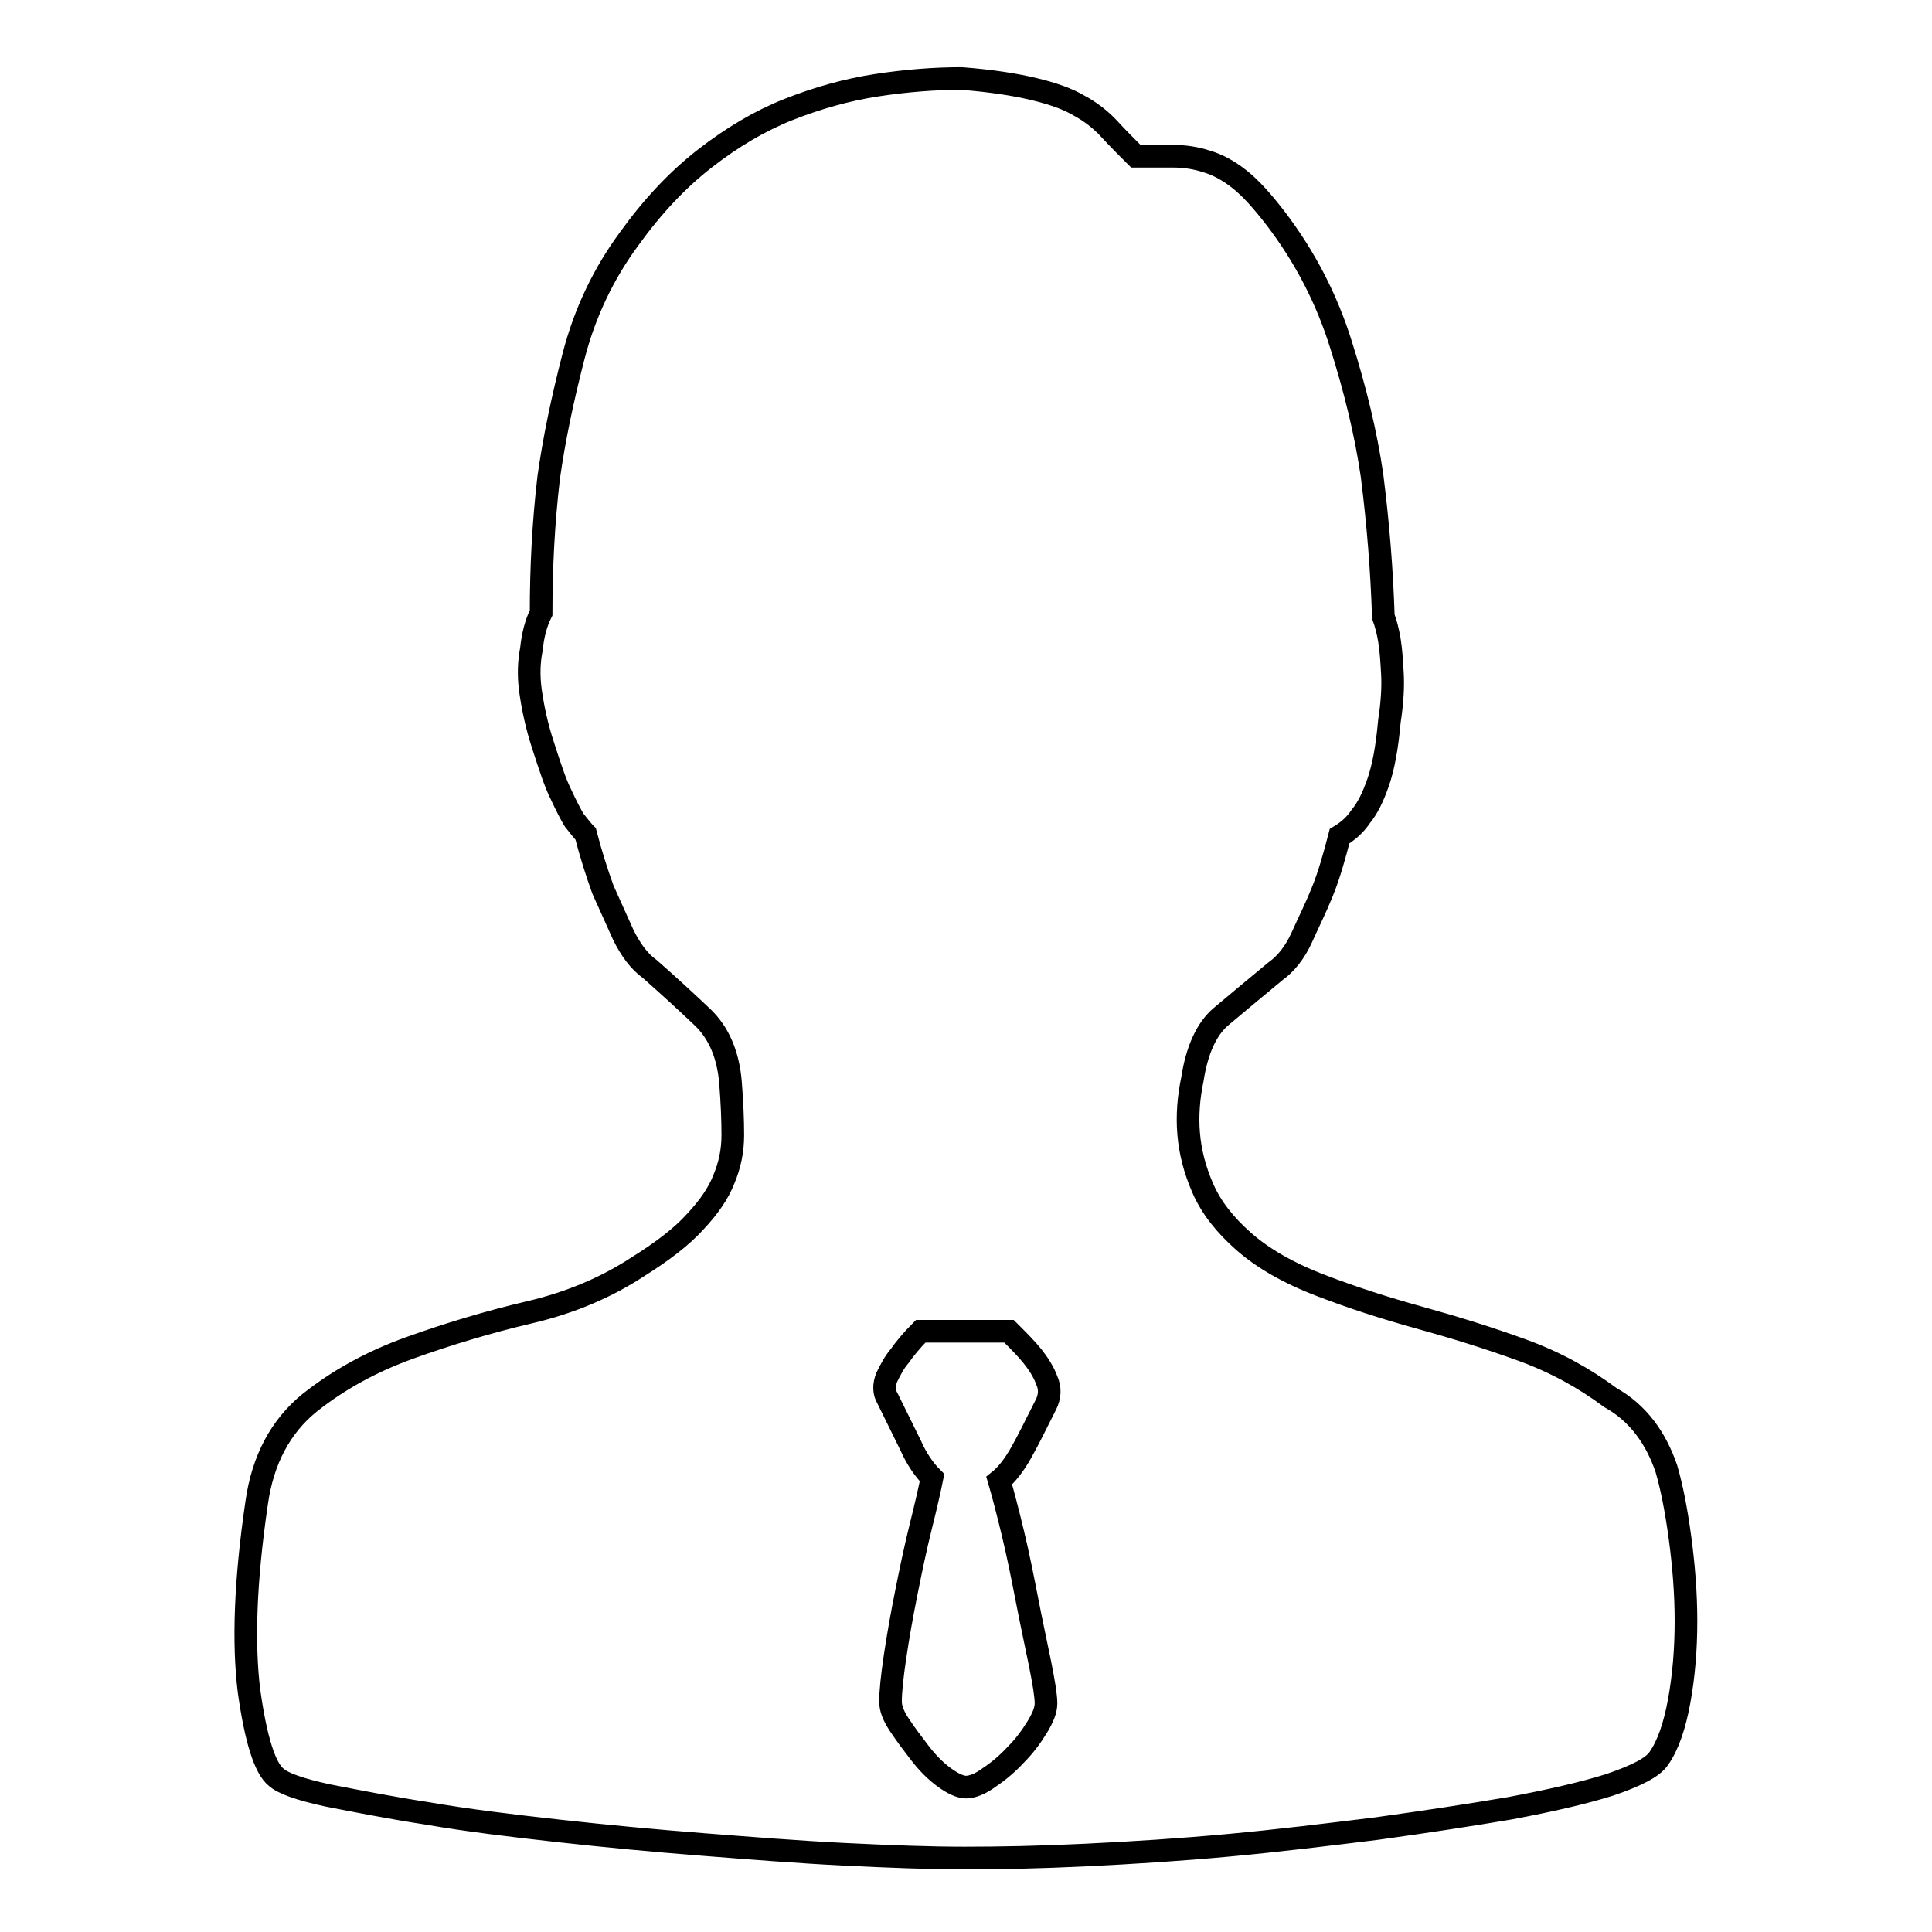 <?xml version="1.0" encoding="utf-8"?>
<!-- Svg Vector Icons : http://www.onlinewebfonts.com/icon -->
<!DOCTYPE svg PUBLIC "-//W3C//DTD SVG 1.1//EN" "http://www.w3.org/Graphics/SVG/1.1/DTD/svg11.dtd">
<svg version="1.1" xmlns="http://www.w3.org/2000/svg" xmlns:xlink="http://www.w3.org/1999/xlink" x="0px" y="0px" viewBox="0 0 256 256" enable-background="new 0 0 256 256" xml:space="preserve">
<g><g><path stroke-width="3" fill-opacity="0" stroke="#000000"  d="M220.8,194.6c0.7,2.4,1.3,5.4,1.8,9.1c0.5,3.7,0.8,7.4,0.8,11.1c0,3.8-0.3,7.3-0.9,10.6c-0.6,3.3-1.5,5.9-2.7,7.6c-0.8,1.2-3,2.3-6.5,3.5c-3.5,1.1-7.9,2.1-13.2,3.1c-5.3,0.9-11.2,1.8-17.7,2.7c-6.5,0.8-13,1.6-19.5,2.2c-6.5,0.6-12.8,1-19,1.3c-6.1,0.3-11.5,0.4-16.1,0.4s-9.9-0.2-16-0.5c-6-0.3-12.3-0.8-18.7-1.3c-6.4-0.5-12.8-1.1-19.1-1.8c-6.3-0.7-12.1-1.4-17.3-2.3c-5.2-0.8-9.7-1.7-13.3-2.4c-3.7-0.8-5.9-1.6-6.8-2.4c-1.5-1.2-2.7-5-3.6-11.4c-0.8-6.4-0.5-14.7,1-24.9c0.8-5.8,3.2-10.2,7-13.3c3.9-3.1,8.3-5.5,13.3-7.3c5-1.8,10.3-3.4,15.8-4.7c5.6-1.3,10.4-3.4,14.5-6.1c3.2-2,5.8-4,7.5-5.9c1.8-1.9,3.1-3.8,3.8-5.6c0.8-1.9,1.2-3.8,1.2-5.9c0-2-0.1-4.4-0.3-6.9c-0.3-3.8-1.6-6.7-3.7-8.7c-2.1-2-4.5-4.2-7-6.4c-1.4-1-2.5-2.5-3.5-4.5c-0.9-2-1.8-4-2.7-6c-0.8-2.2-1.6-4.7-2.3-7.4c-0.3-0.3-0.8-0.9-1.5-1.8c-0.5-0.8-1.1-2-1.8-3.5c-0.7-1.4-1.4-3.5-2.3-6.3c-0.9-2.7-1.4-5.2-1.7-7.3c-0.3-2.1-0.2-4,0.1-5.5c0.2-1.9,0.6-3.5,1.3-4.9c0-6,0.3-11.9,1-17.9c0.7-5,1.8-10.3,3.3-16.1c1.5-5.8,4-11,7.4-15.6c3.1-4.3,6.4-7.8,10-10.6c3.6-2.8,7.3-5,11.1-6.5c3.8-1.5,7.7-2.6,11.6-3.2c3.9-0.6,7.7-0.9,11.3-0.9c3.9,0.3,7.1,0.8,9.6,1.4c2.5,0.6,4.5,1.3,6,2.2c1.5,0.8,2.9,1.9,4,3.1c1.1,1.2,2.3,2.4,3.5,3.6h4.9c1.5,0,3,0.2,4.5,0.7c1.4,0.4,2.9,1.2,4.4,2.4s3,2.9,4.7,5.1c3.9,5.1,6.8,10.7,8.7,16.8c1.9,6,3.3,11.8,4.1,17.3c0.8,6.3,1.3,12.5,1.5,18.7c0.3,0.8,0.6,1.9,0.8,3.1s0.3,2.6,0.4,4.4c0.1,1.7,0,3.8-0.4,6.4c-0.3,3.4-0.8,6.1-1.5,8.1c-0.7,2-1.4,3.4-2.3,4.5c-0.8,1.2-1.8,2-2.8,2.6c-0.7,2.7-1.4,5.2-2.3,7.4c-0.8,2-1.8,4-2.7,6c-0.9,2-2.1,3.5-3.5,4.5c-2.9,2.4-5.3,4.4-7.2,6c-1.9,1.6-3.2,4.4-3.8,8.3c-0.5,2.4-0.7,4.8-0.5,7.2c0.2,2.4,0.8,4.8,1.9,7.3c1.1,2.5,2.9,4.8,5.4,7c2.5,2.2,5.9,4.2,10.4,5.9c3.9,1.5,8.2,2.9,12.9,4.2c4.7,1.3,9.2,2.7,13.6,4.3c4.4,1.6,8.2,3.7,11.7,6.3C217,187.2,219.4,190.5,220.8,194.6L220.8,194.6z M138.6,186.1c0.5-1,0.6-2.1,0.1-3.2c-0.4-1.1-1.1-2.2-1.9-3.2c-0.8-1-1.9-2.1-3.1-3.3H122c-1.2,1.2-2.1,2.3-2.8,3.3c-0.7,0.8-1.2,1.8-1.7,2.8c-0.4,1-0.4,2,0.1,2.8c1.2,2.4,2.2,4.5,3.1,6.3c0.8,1.8,1.8,3.2,2.8,4.2c-0.3,1.5-0.8,3.7-1.5,6.5c-0.7,2.8-1.3,5.7-1.9,8.7c-0.6,3-1.1,5.8-1.5,8.5c-0.4,2.7-0.6,4.6-0.6,6c0,0.9,0.4,1.9,1.2,3.1c0.8,1.2,1.7,2.4,2.7,3.7c1,1.3,2.1,2.4,3.2,3.2c1.1,0.8,2.1,1.3,2.9,1.3s1.9-0.4,3.1-1.3c1.2-0.8,2.4-1.8,3.5-3c1.1-1.1,2-2.3,2.8-3.6c0.8-1.3,1.2-2.3,1.2-3.2c0-1-0.3-2.8-0.8-5.3c-0.5-2.5-1.1-5.2-1.7-8.3c-0.6-3.1-1.2-6.1-1.9-9c-0.7-2.9-1.3-5.2-1.8-6.9c1-0.8,2-2.1,2.9-3.7C136.1,191.1,137.2,188.9,138.6,186.1L138.6,186.1z"/></g></g>
</svg>